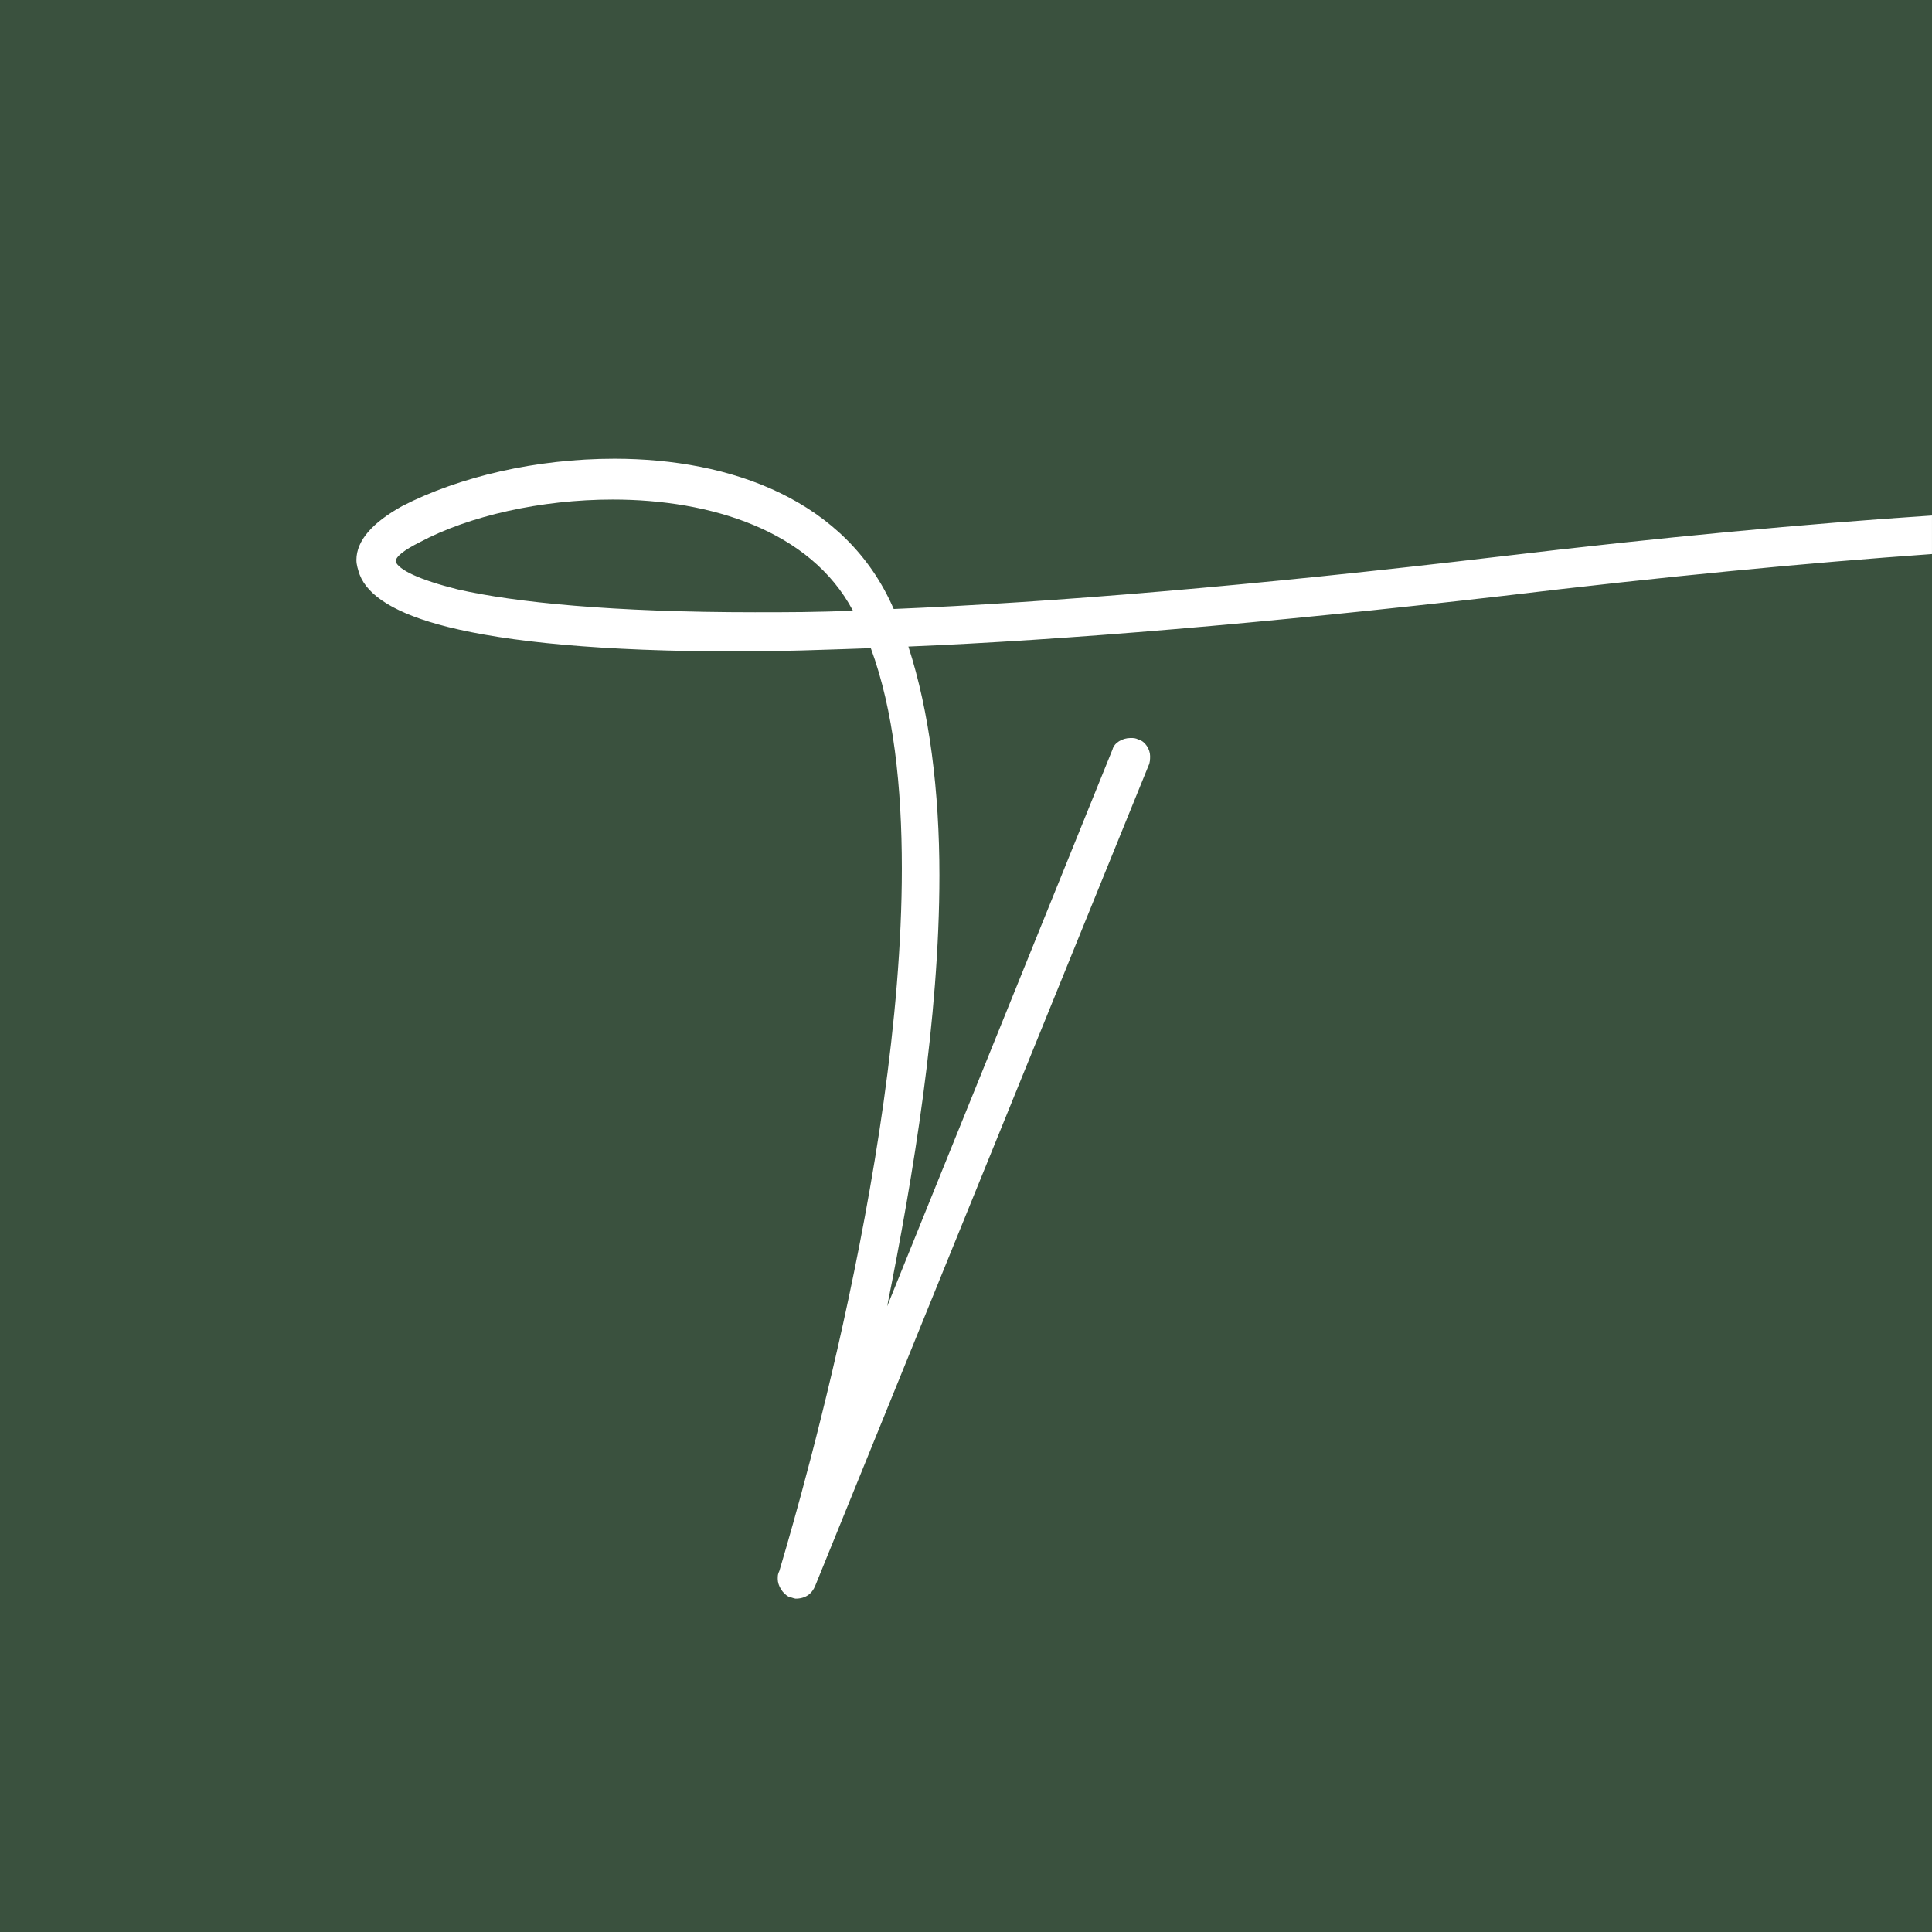 <?xml version="1.0" encoding="UTF-8"?>
<svg id="Layer_2" data-name="Layer 2" xmlns="http://www.w3.org/2000/svg" viewBox="0 0 1417.32 1417.32">
  <g id="Layer_1-2" data-name="Layer 1">
    <g>
      <rect x="0" width="1417.32" height="1417.32" fill="#3a513e"/>
      <g>
        <path d="M666.41,474.3c15.57,47.92,22.76,106.63,22.76,167.73,0,105.43-19.17,220.44-38.34,316.28l165.33-408.53c1.2-4.79,7.19-8.39,13.18-8.39,2.4,0,3.59,0,5.99,1.2,4.79,1.2,8.39,7.19,8.39,11.98,0,2.4,0,4.79-1.2,7.19l-244.4,601.42c-2.4,5.99-7.19,9.58-14.38,9.58-1.2,0-3.59-1.2-4.79-1.2-4.79-2.4-8.39-8.39-8.39-13.18,0-2.4,0-3.59,1.2-5.99,4.79-16.77,89.85-294.72,89.85-515.16,0-59.9-5.99-116.21-22.76-161.74-34.74,1.2-67.09,2.4-97.04,2.4-101.83,0-170.12-7.19-213.25-17.97-38.34-9.58-58.7-22.76-64.69-38.34-1.2-3.59-2.4-7.19-2.4-10.78,0-14.38,11.98-27.56,33.55-39.54,41.93-21.56,98.24-34.74,155.75-34.74,85.06,0,170.12,29.95,204.87,110.22,115.01-4.79,261.17-16.77,443.28-38.34,120.41-14.35,225.87-24.15,318.42-30.25V0H0v1417.32h1417.32V406.43c-91.28,6.47-195.65,16.41-314.82,30.73-177.31,20.37-321.08,32.35-436.09,37.14Z" fill="#3a513e"/>
        <path d="M449.57,366.48c-52.71,0-105.43,11.98-141.37,31.15-11.98,5.99-17.97,10.78-17.97,14.38,2.4,5.99,16.77,13.18,45.53,20.37,41.93,9.58,113.81,16.77,218.04,16.77,22.76,0,46.72,0,71.88-1.2-31.15-58.7-104.23-81.47-176.11-81.47Z" fill="#3a513e"/>
        <path d="M1098.91,408.41c-182.1,21.56-328.26,33.54-443.28,38.34-34.74-80.27-119.8-110.22-204.87-110.22-57.51,0-113.81,13.18-155.75,34.74-21.56,11.98-33.55,25.16-33.55,39.54,0,3.59,1.2,7.19,2.4,10.78,5.99,15.57,26.36,28.75,64.69,38.34,43.13,10.78,111.42,17.97,213.25,17.97,29.95,0,62.3-1.2,97.04-2.4,16.77,45.53,22.76,101.83,22.76,161.74,0,220.44-85.06,498.39-89.85,515.16-1.2,2.4-1.2,3.59-1.2,5.99,0,4.79,3.59,10.78,8.39,13.18,1.2,0,3.59,1.2,4.79,1.2,7.19,0,11.98-3.59,14.38-9.58l244.4-601.42c1.2-2.4,1.2-4.79,1.2-7.19,0-4.79-3.59-10.78-8.39-11.98-2.4-1.2-3.59-1.2-5.99-1.2-5.99,0-11.98,3.59-13.18,8.39l-165.33,408.53c19.17-95.84,38.34-210.86,38.34-316.28,0-61.1-7.19-119.8-22.76-167.73,115.01-4.79,258.78-16.77,436.09-37.14,119.17-14.32,223.54-24.26,314.82-30.73v-28.27c-92.55,6.1-198.01,15.9-318.42,30.25ZM553.8,449.14c-104.23,0-176.11-7.19-218.04-16.77-28.75-7.19-43.13-14.38-45.53-20.37,0-3.59,5.99-8.39,17.97-14.38,35.94-19.17,88.66-31.15,141.37-31.15,71.88,0,144.96,22.76,176.11,81.47-25.16,1.2-49.12,1.2-71.88,1.2Z" fill="#fff"/>
      </g>
    </g>
  </g>
</svg>